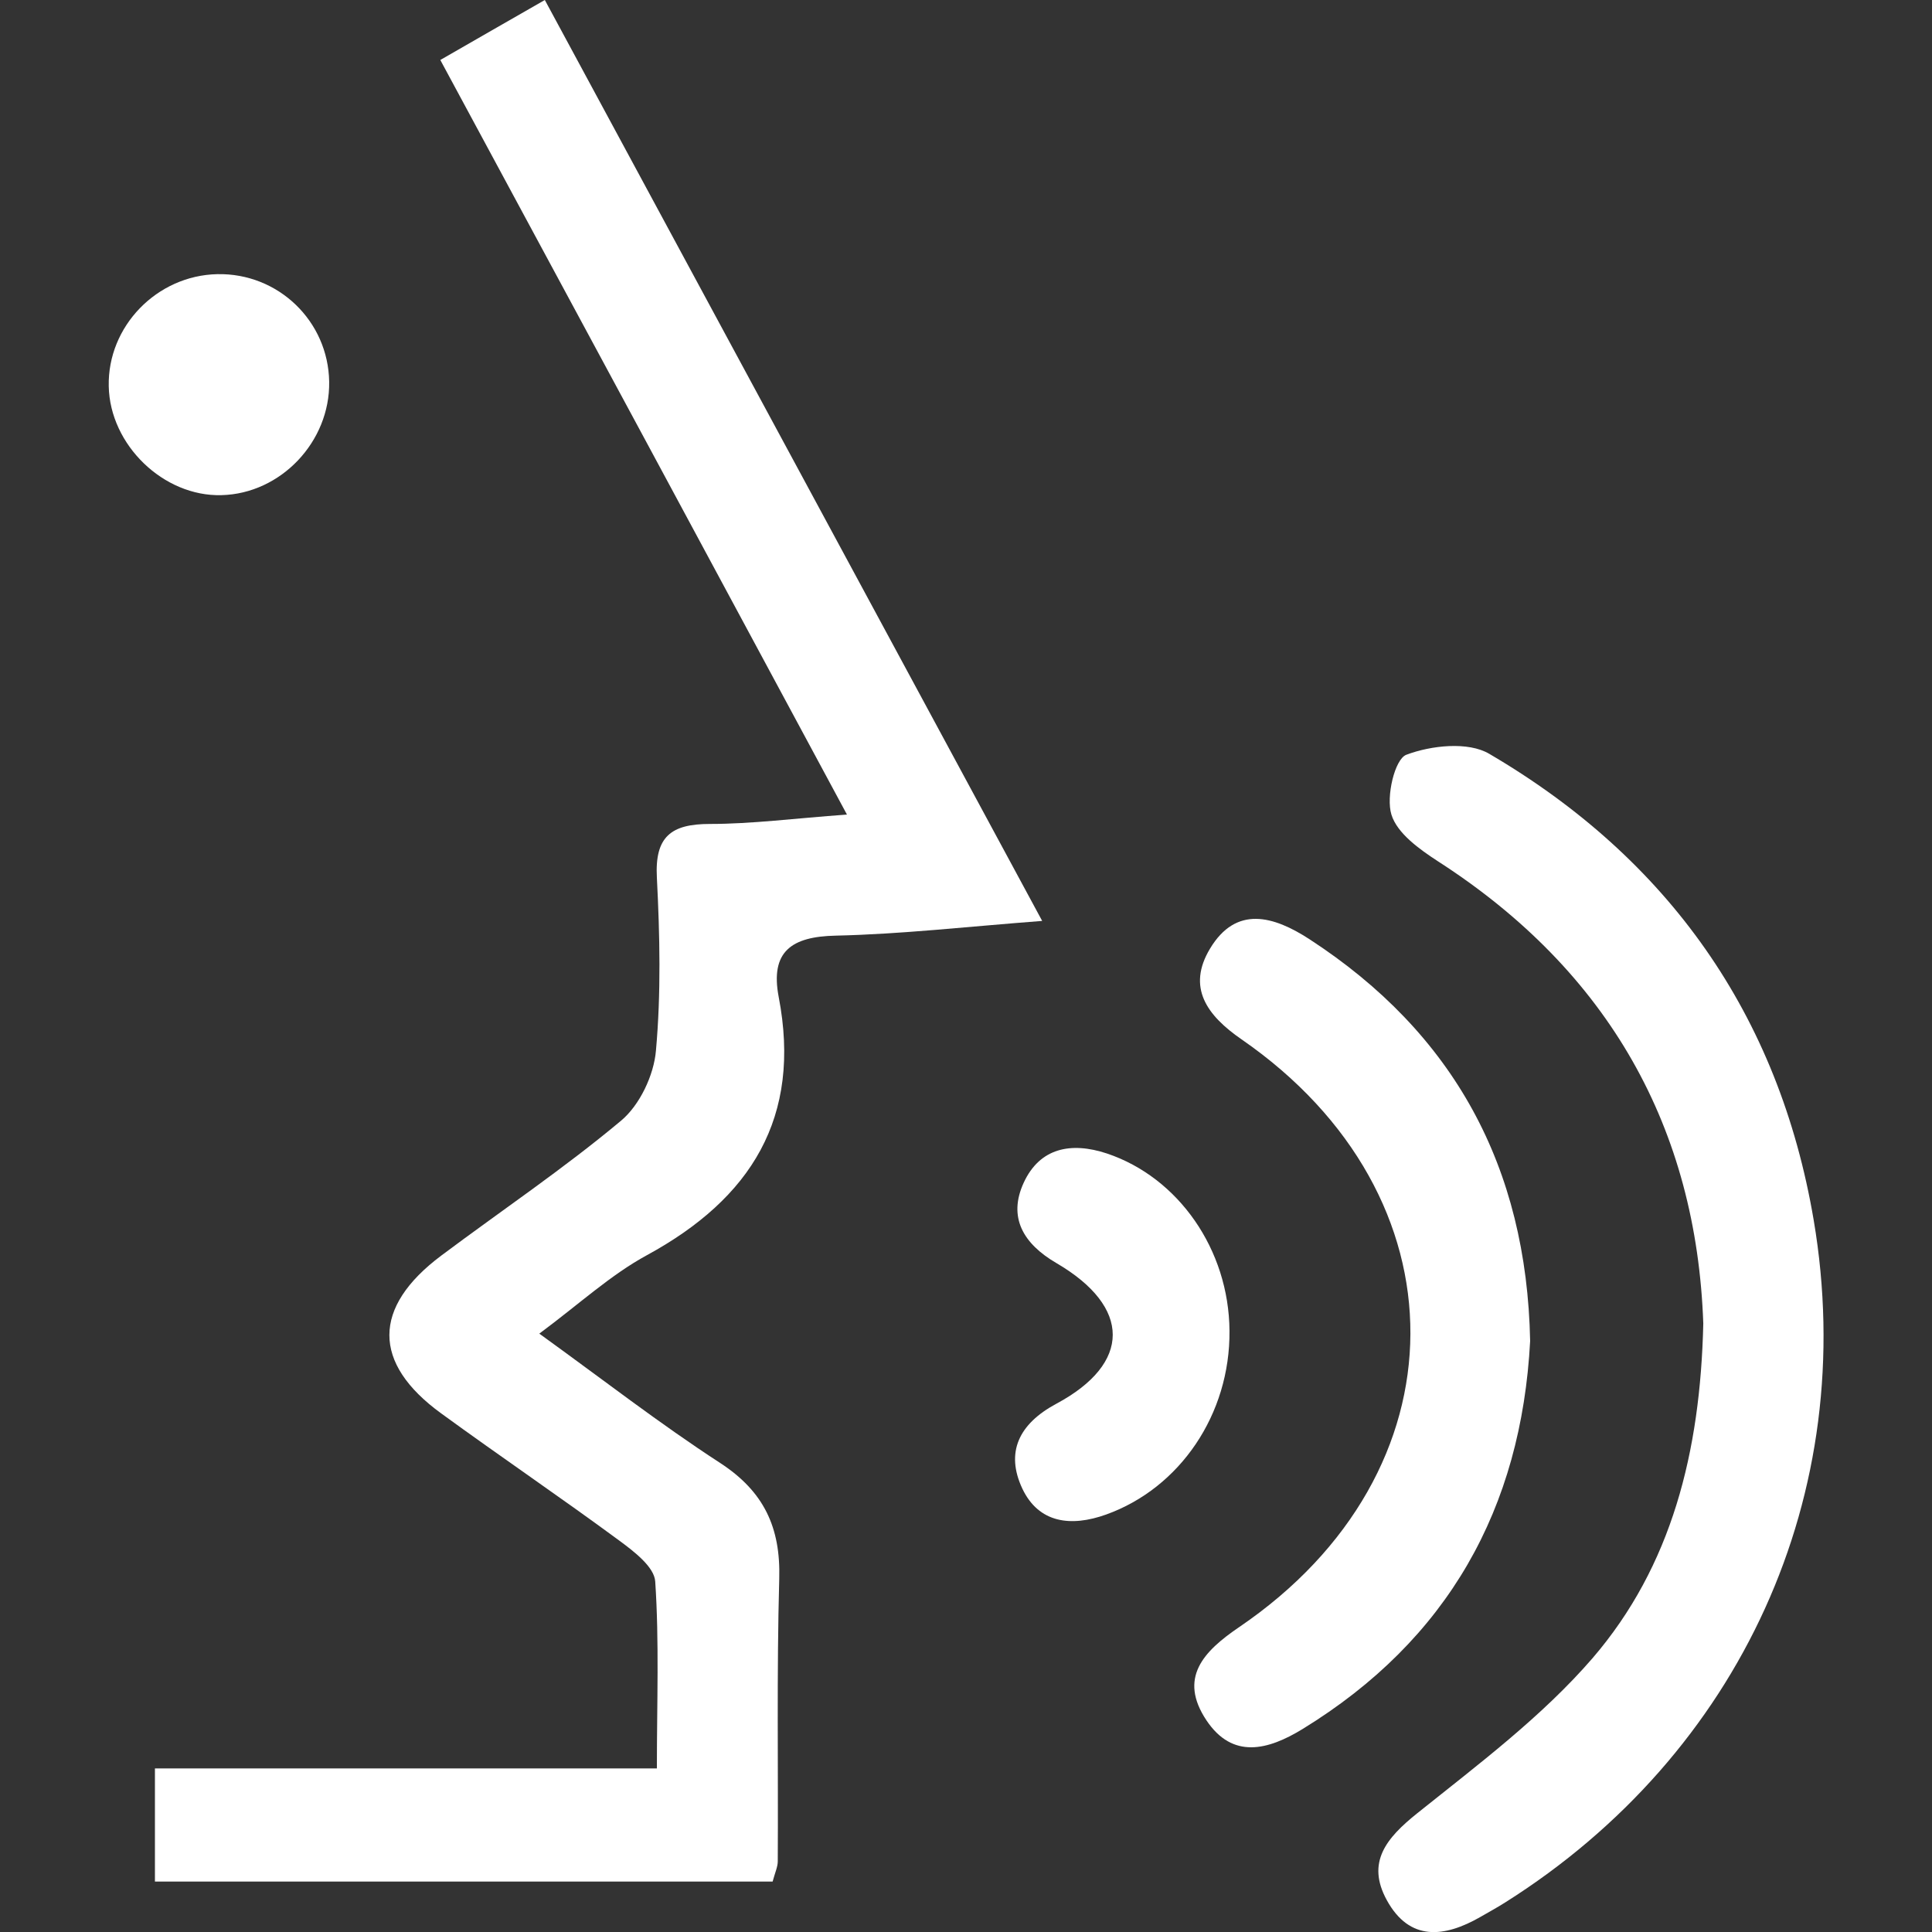 <?xml version="1.0" encoding="utf-8"?>
<!-- Generator: Adobe Illustrator 26.2.1, SVG Export Plug-In . SVG Version: 6.00 Build 0)  -->
<svg version="1.1" id="Laag_1" xmlns="http://www.w3.org/2000/svg" xmlns:xlink="http://www.w3.org/1999/xlink" x="0px" y="0px"
	 viewBox="0 0 105 105" style="enable-background:new 0 0 105 105;" xml:space="preserve">
<rect x="0" y="0" width="105" height="105" fill="#333333" stroke="none"/>
<style type="text/css">
	.st0{clip-path:url(#SVGID_00000065764466791035164270000012272133341287450039_);fill:#FFFFFF;}
</style>
<g>
	<defs>
		<rect id="SVGID_1_" width="105" height="105"/>
	</defs>
	<clipPath id="SVGID_00000066512149363269463990000009862918427666384523_">
		<use xlink:href="#SVGID_1_"  style="overflow:visible;"/>
	</clipPath>
	<path style="clip-path:url(#SVGID_00000066512149363269463990000009862918427666384523_);fill:#FFFFFF;" d="M23.93,3.26
		c1.95-1.12,3.65-2.1,5.68-3.26c8.94,16.55,17.84,33.03,27.03,50.05c-4.07,0.31-7.65,0.72-11.22,0.8c-2.4,0.05-3.57,0.86-3.1,3.33
		c1.26,6.55-1.5,10.95-7.15,14.03c-1.99,1.08-3.7,2.67-5.86,4.27c3.45,2.49,6.55,4.9,9.83,7.03c2.38,1.55,3.29,3.51,3.21,6.29
		c-0.14,5.12-0.05,10.24-0.08,15.36c0,0.29-0.14,0.59-0.28,1.1H8.42v-6.15h27.28c0-3.59,0.13-6.89-0.09-10.16
		c-0.05-0.79-1.15-1.63-1.95-2.22c-3.19-2.35-6.48-4.58-9.69-6.92c-3.75-2.73-3.74-5.76,0.01-8.57c3.26-2.44,6.65-4.72,9.77-7.33
		c1.02-0.85,1.79-2.48,1.9-3.82c0.28-3.11,0.21-6.27,0.05-9.39c-0.12-2.23,0.77-2.92,2.88-2.92c2.28,0,4.56-0.3,7.45-0.51
		C38.59,30.44,31.35,17.01,23.93,3.26"/>
	<path style="clip-path:url(#SVGID_00000066512149363269463990000009862918427666384523_);fill:#FFFFFF;" d="M92.57,71.93
		c-0.37-10.58-5.1-19.12-14.42-25.12c-1-0.65-2.22-1.52-2.53-2.54c-0.3-0.97,0.18-3.01,0.81-3.25c1.35-0.51,3.36-0.73,4.51-0.05
		c9.73,5.7,15.74,14.19,17.63,25.34c2.52,14.88-3.98,29.02-16.76,37.08c-0.44,0.28-0.9,0.53-1.35,0.79
		c-1.95,1.12-3.85,1.35-5.09-0.91c-1.13-2.06-0.02-3.38,1.65-4.72c3.31-2.65,6.78-5.25,9.53-8.43
		C90.85,85.12,92.41,78.93,92.57,71.93"/>
	<path style="clip-path:url(#SVGID_00000066512149363269463990000009862918427666384523_);fill:#FFFFFF;" d="M83.16,72.88
		c-0.48,9.1-4.46,16.24-12.37,21.09c-1.88,1.15-3.8,1.65-5.22-0.47c-1.54-2.31-0.17-3.75,1.79-5.08c12.34-8.4,12.4-23.44,0.12-31.93
		c-1.9-1.31-2.98-2.83-1.72-4.93c1.42-2.37,3.46-1.78,5.4-0.52C79.02,56.15,82.97,63.42,83.16,72.88"/>
	<path style="clip-path:url(#SVGID_00000066512149363269463990000009862918427666384523_);fill:#FFFFFF;" d="M66.82,72.33
		c0.04,4.53-2.69,8.54-6.7,9.98c-1.92,0.69-3.67,0.47-4.56-1.41c-0.92-1.96-0.2-3.51,1.85-4.61c4.09-2.19,4.08-5.26,0.01-7.64
		c-1.82-1.06-2.65-2.5-1.78-4.38c0.87-1.88,2.56-2.23,4.52-1.58C64.04,63.99,66.79,67.91,66.82,72.33"/>
	<path style="clip-path:url(#SVGID_00000066512149363269463990000009862918427666384523_);fill:#FFFFFF;" d="M17.89,20.75
		c0.05,3.26-2.63,6.08-5.85,6.16C8.89,27,5.97,24.18,5.91,20.99c-0.07-3.25,2.61-6.02,5.9-6.09C15.12,14.83,17.84,17.45,17.89,20.75
		"/>
</g>
</svg>
